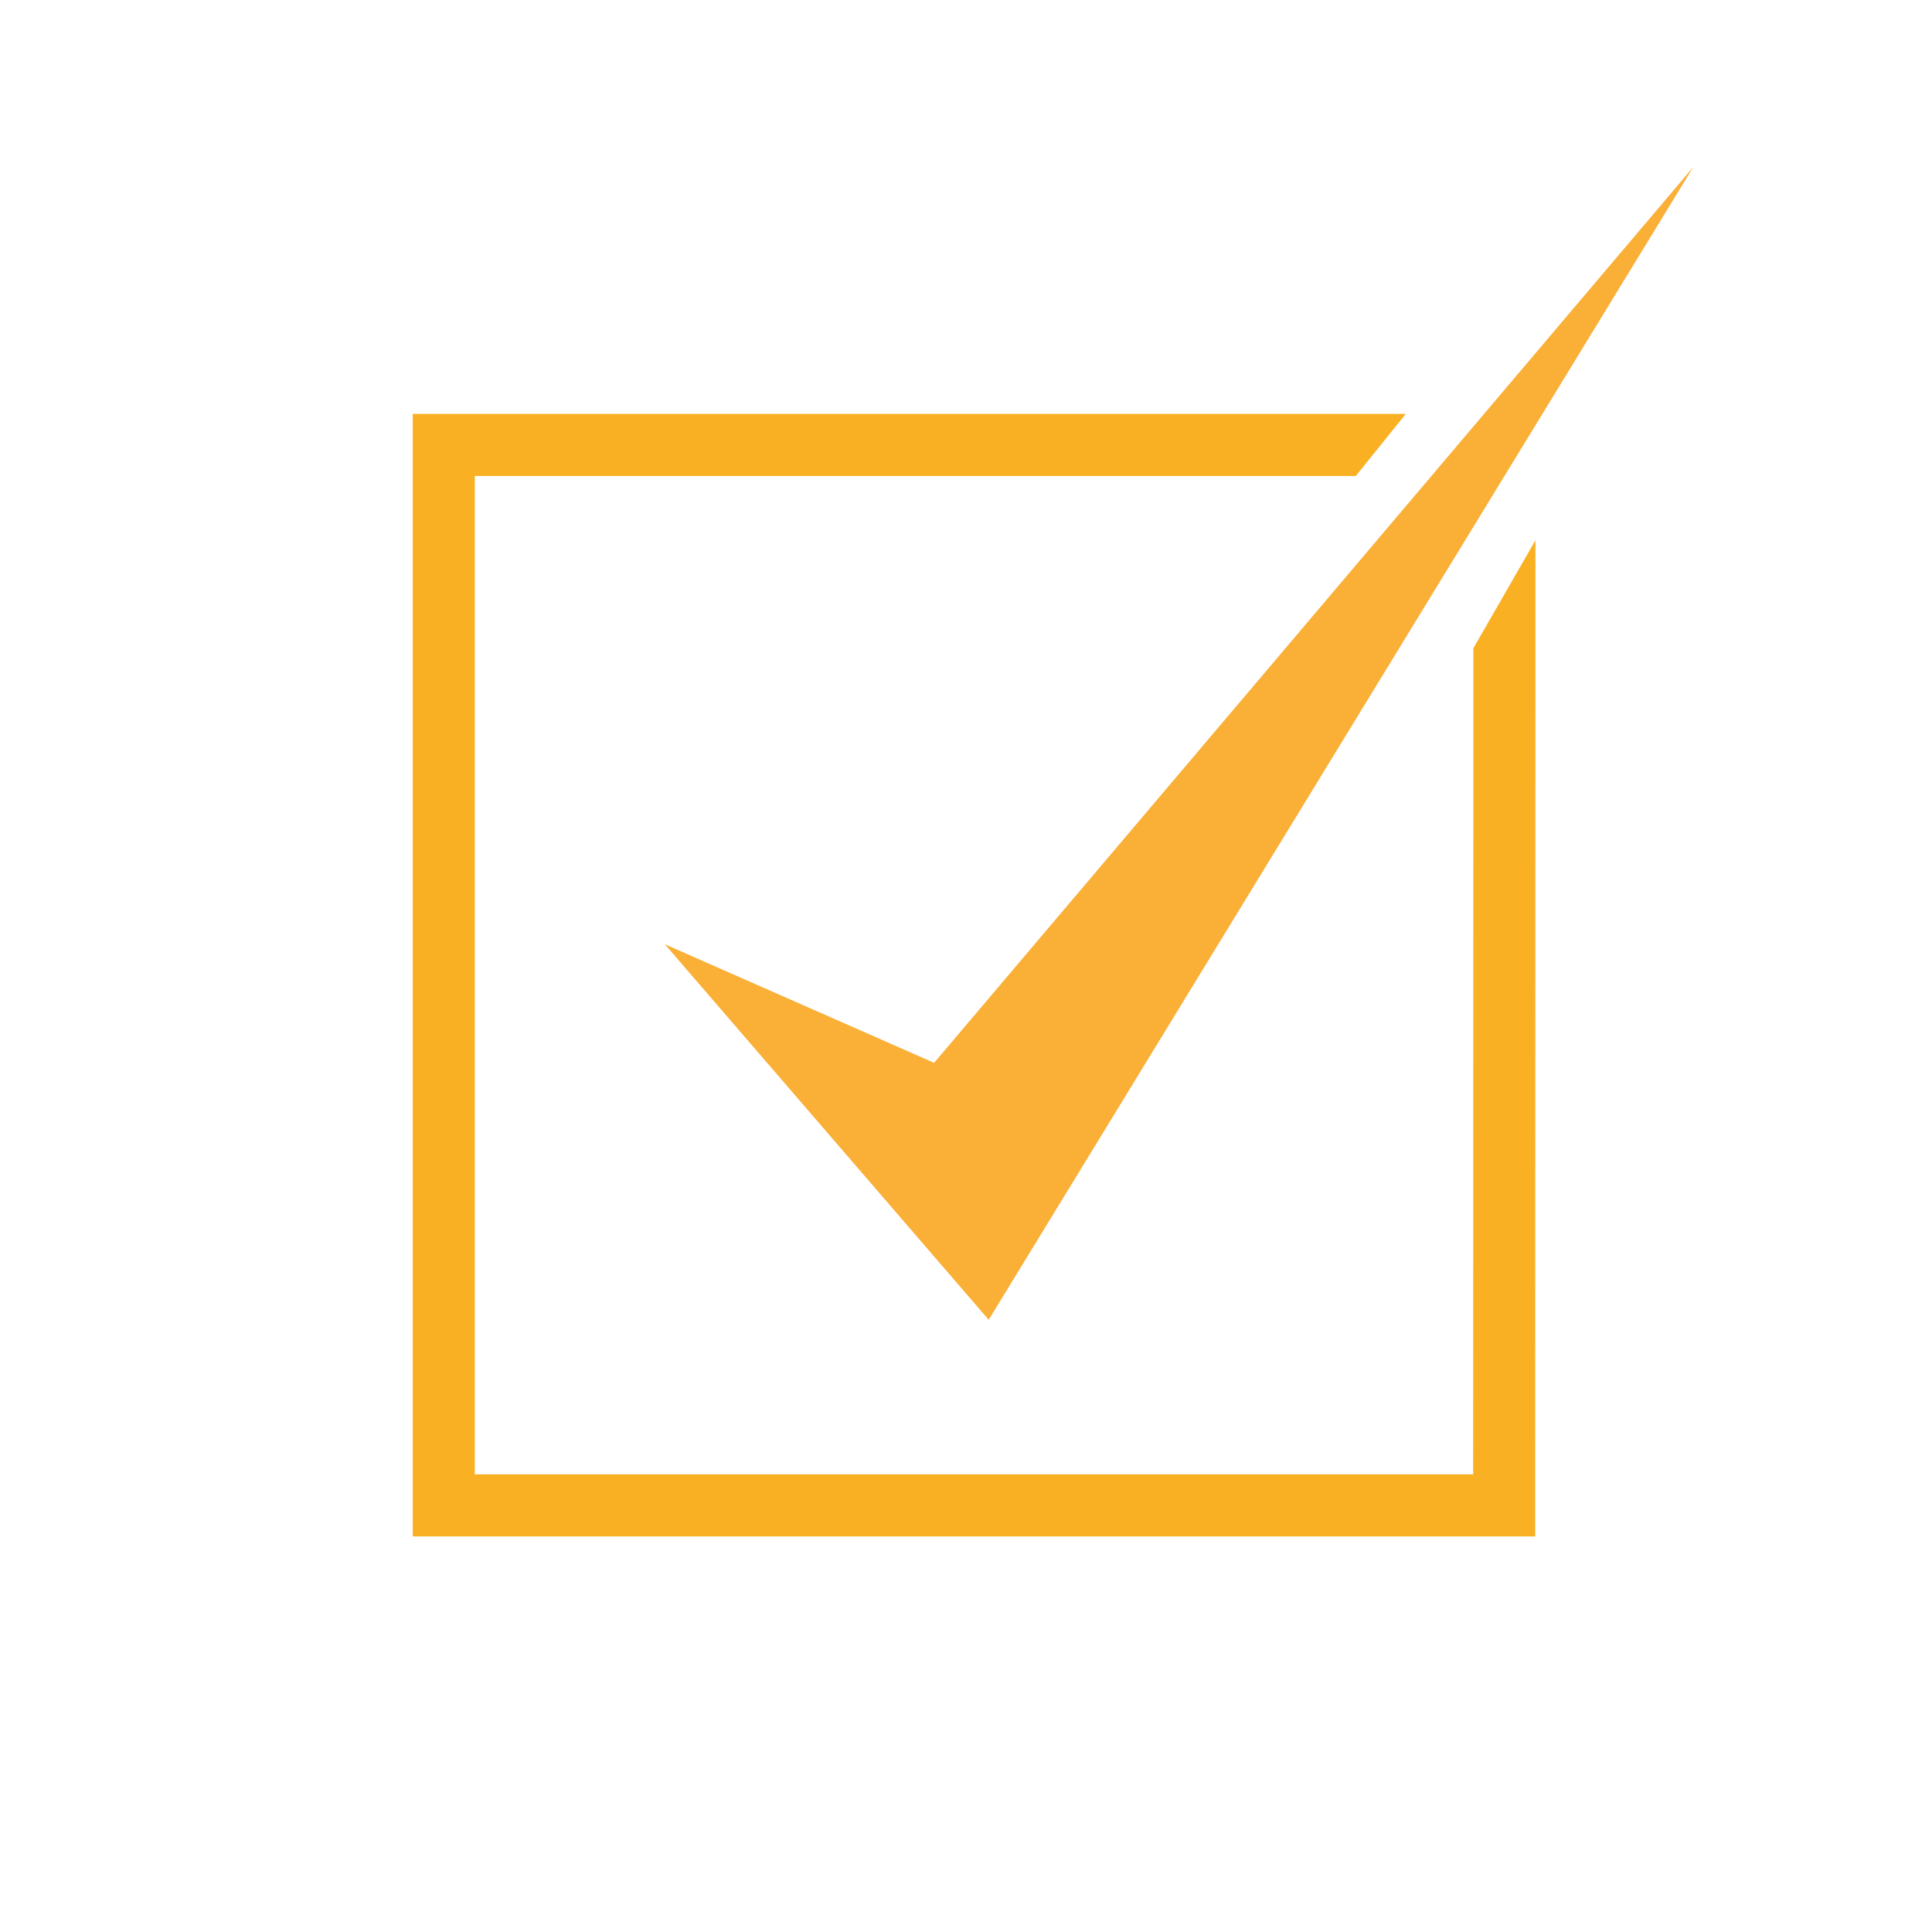 <svg id="haz_waste" data-name="haz waste" xmlns="http://www.w3.org/2000/svg" viewBox="0 0 80 80">
  <title>All icons master</title>
  <polygon points="61.01 26.84 61 61.05 19.66 61.05 19.66 19.71 56.14 19.71 58.21 17.14 19.66 17.14 17.09 17.14 17.09 19.71 17.09 61.05 17.09 63.62 19.66 63.62 61 63.62 63.57 63.62 63.57 61.05 63.58 22.37 61.01 26.84" fill="#f9b123"/>
  <polygon points="70.12 6.91 38.68 44.01 27.53 39.1 40.94 54.65 40.94 54.65 40.94 54.65 70.12 6.91" fill="#faaf36"/>
</svg>
